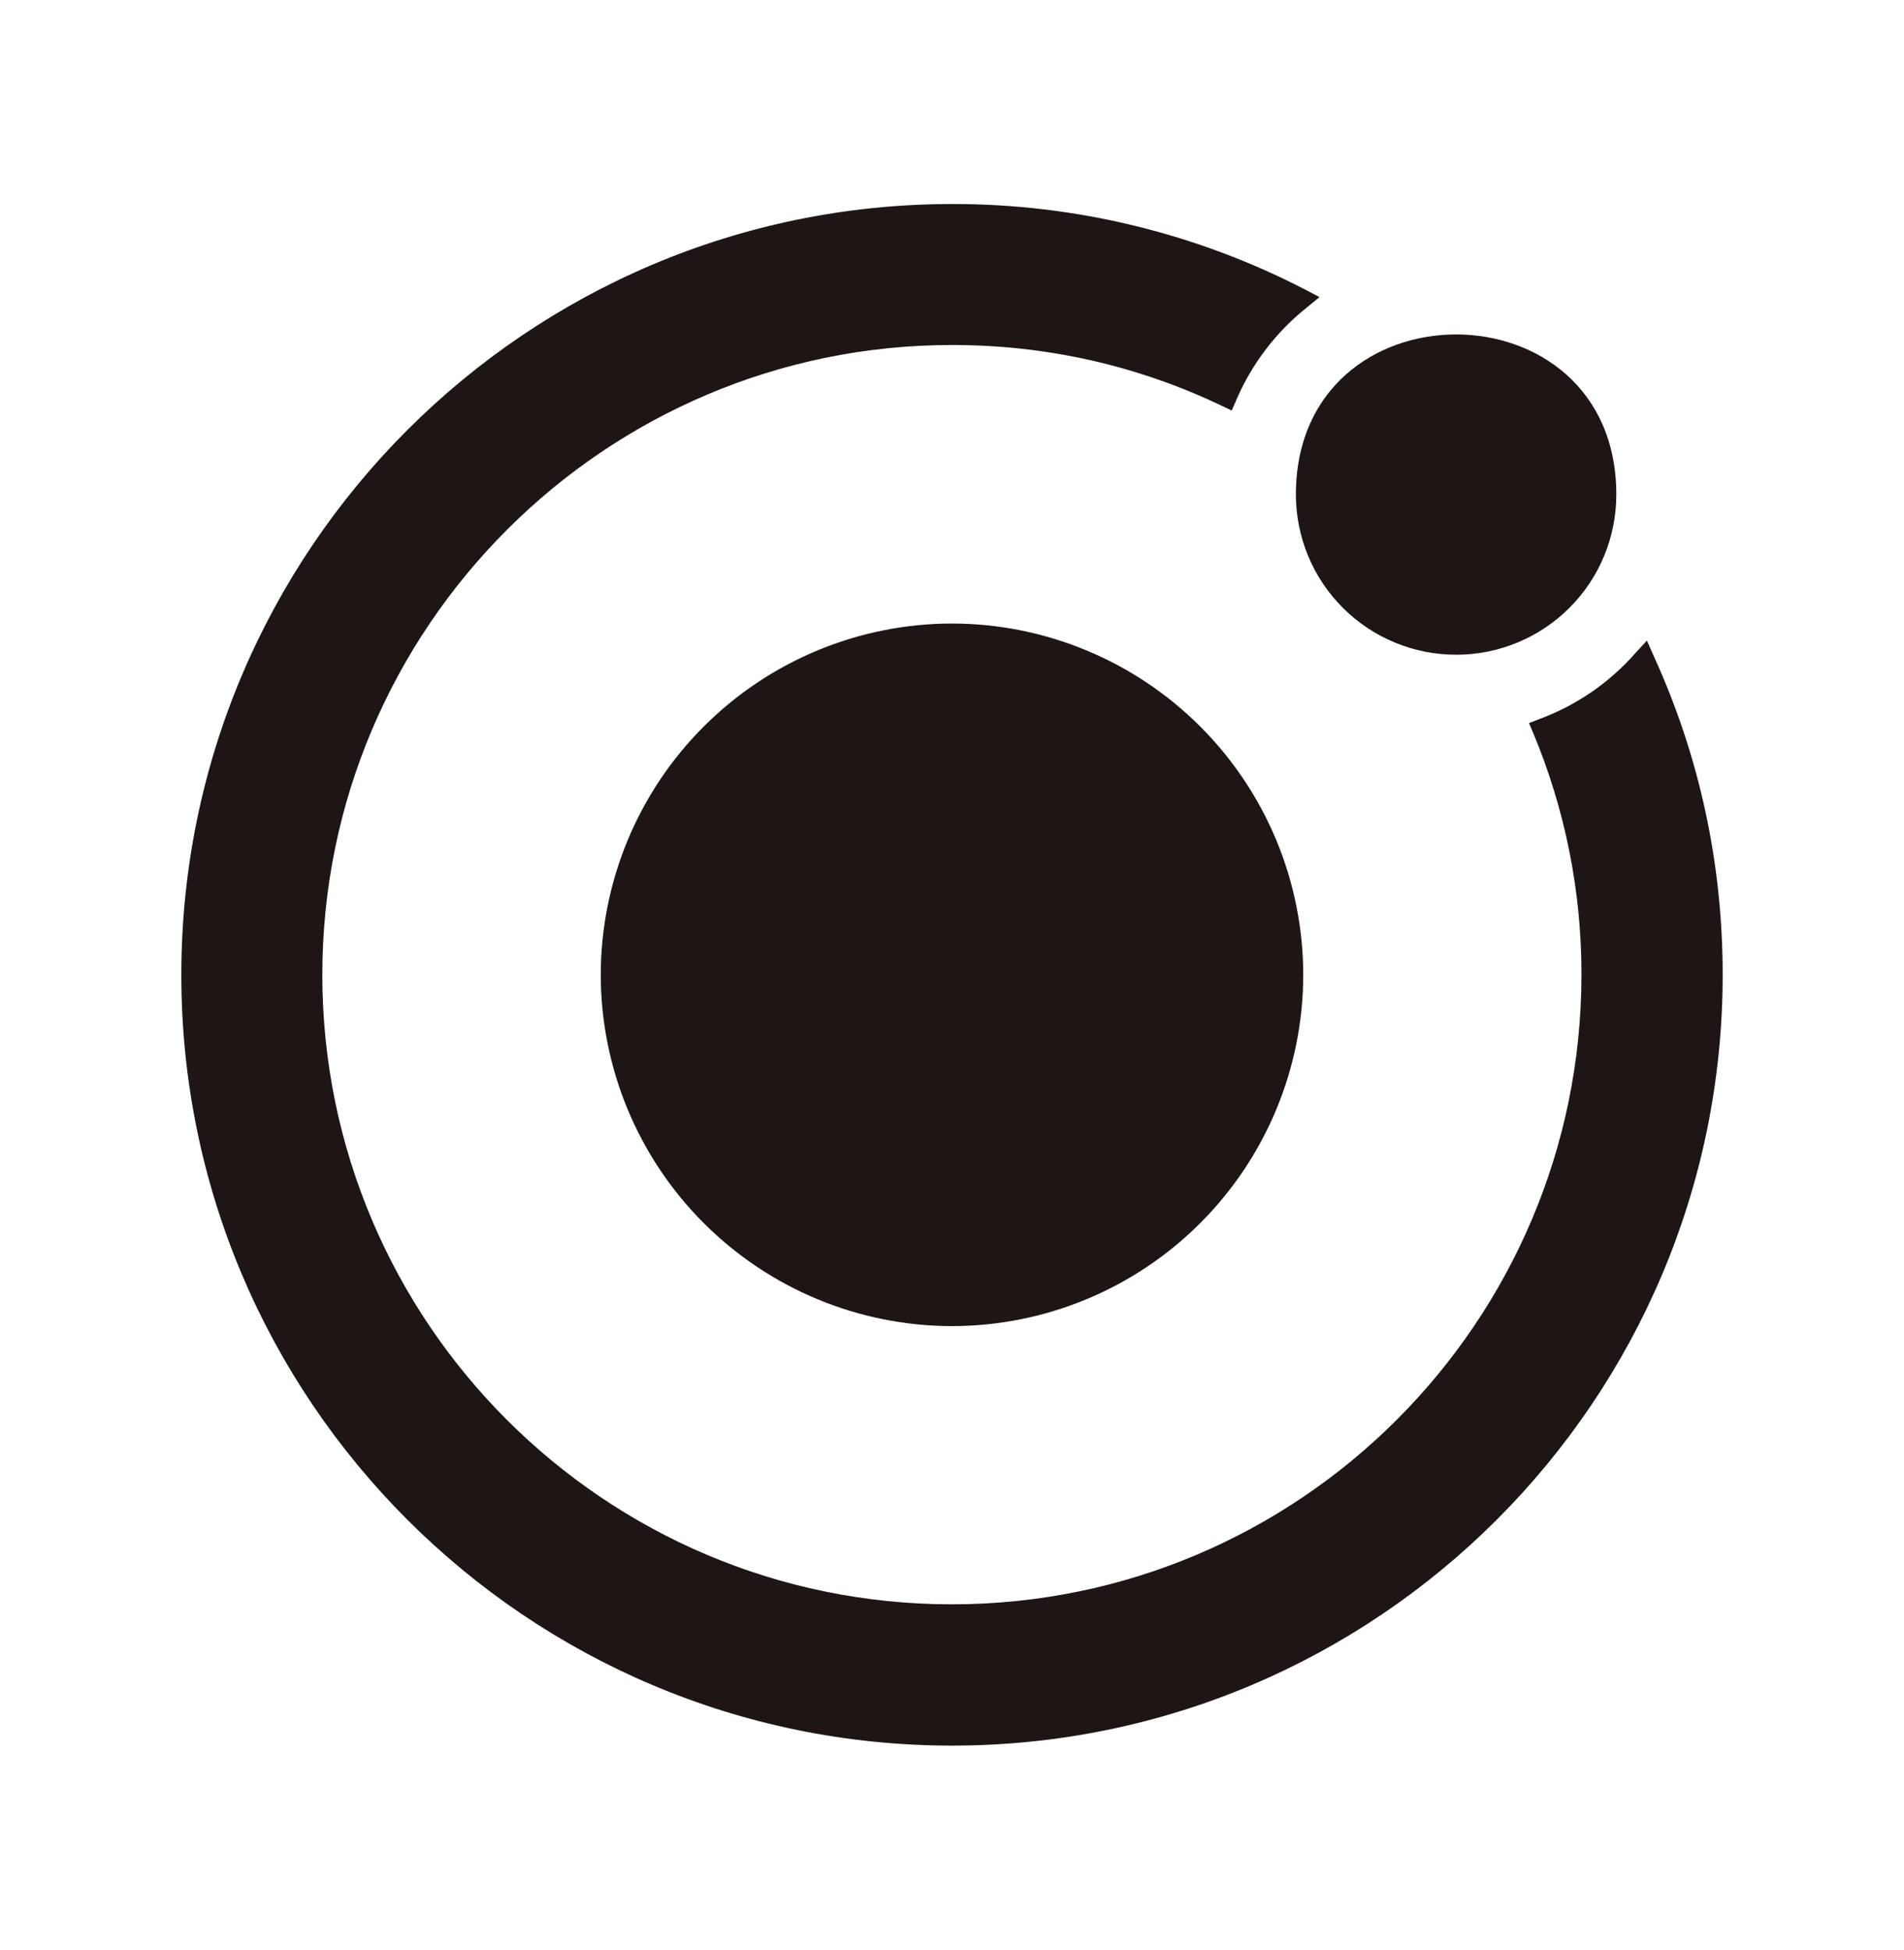 <svg xmlns="http://www.w3.org/2000/svg" width="42" height="43" viewBox="0 0 42 43" fill="none"><path d="M36.473 14.455L36.329 14.128L36.085 14.393C35.509 15.052 34.777 15.556 33.956 15.86L33.728 15.948L33.822 16.169C34.526 17.856 34.888 19.666 34.885 21.494C34.885 29.152 28.659 35.384 20.995 35.384C13.331 35.384 7.11 29.157 7.11 21.499C7.11 13.841 13.348 7.609 21 7.609C23.081 7.609 25.084 8.058 26.949 8.949L27.17 9.054L27.265 8.837C27.607 8.032 28.145 7.325 28.83 6.779L29.107 6.553L28.791 6.387C26.383 5.142 23.711 4.494 21 4.5C11.626 4.5 4 12.126 4 21.5C4 30.88 11.626 38.5 21 38.5C30.38 38.5 38 30.88 38 21.5C38 19.049 37.491 16.68 36.473 14.455ZM21 13.752C18.946 13.754 16.976 14.571 15.524 16.024C14.071 17.476 13.254 19.446 13.252 21.5C13.254 23.554 14.071 25.524 15.524 26.976C16.976 28.429 18.946 29.246 21 29.248C23.054 29.246 25.024 28.429 26.476 26.976C27.929 25.524 28.746 23.554 28.748 21.5C28.746 19.446 27.929 17.476 26.476 16.024C25.024 14.571 23.054 13.754 21 13.752ZM35.654 10.908C35.654 11.372 35.563 11.831 35.386 12.26C35.209 12.688 34.949 13.078 34.621 13.405C34.293 13.733 33.903 13.994 33.475 14.171C33.046 14.349 32.587 14.44 32.123 14.44C31.659 14.44 31.199 14.35 30.77 14.172C30.341 13.995 29.951 13.735 29.623 13.407C29.294 13.079 29.033 12.69 28.856 12.261C28.678 11.832 28.586 11.372 28.586 10.908C28.586 6.199 35.654 6.199 35.654 10.908Z" fill="#1E1515"/></svg>
